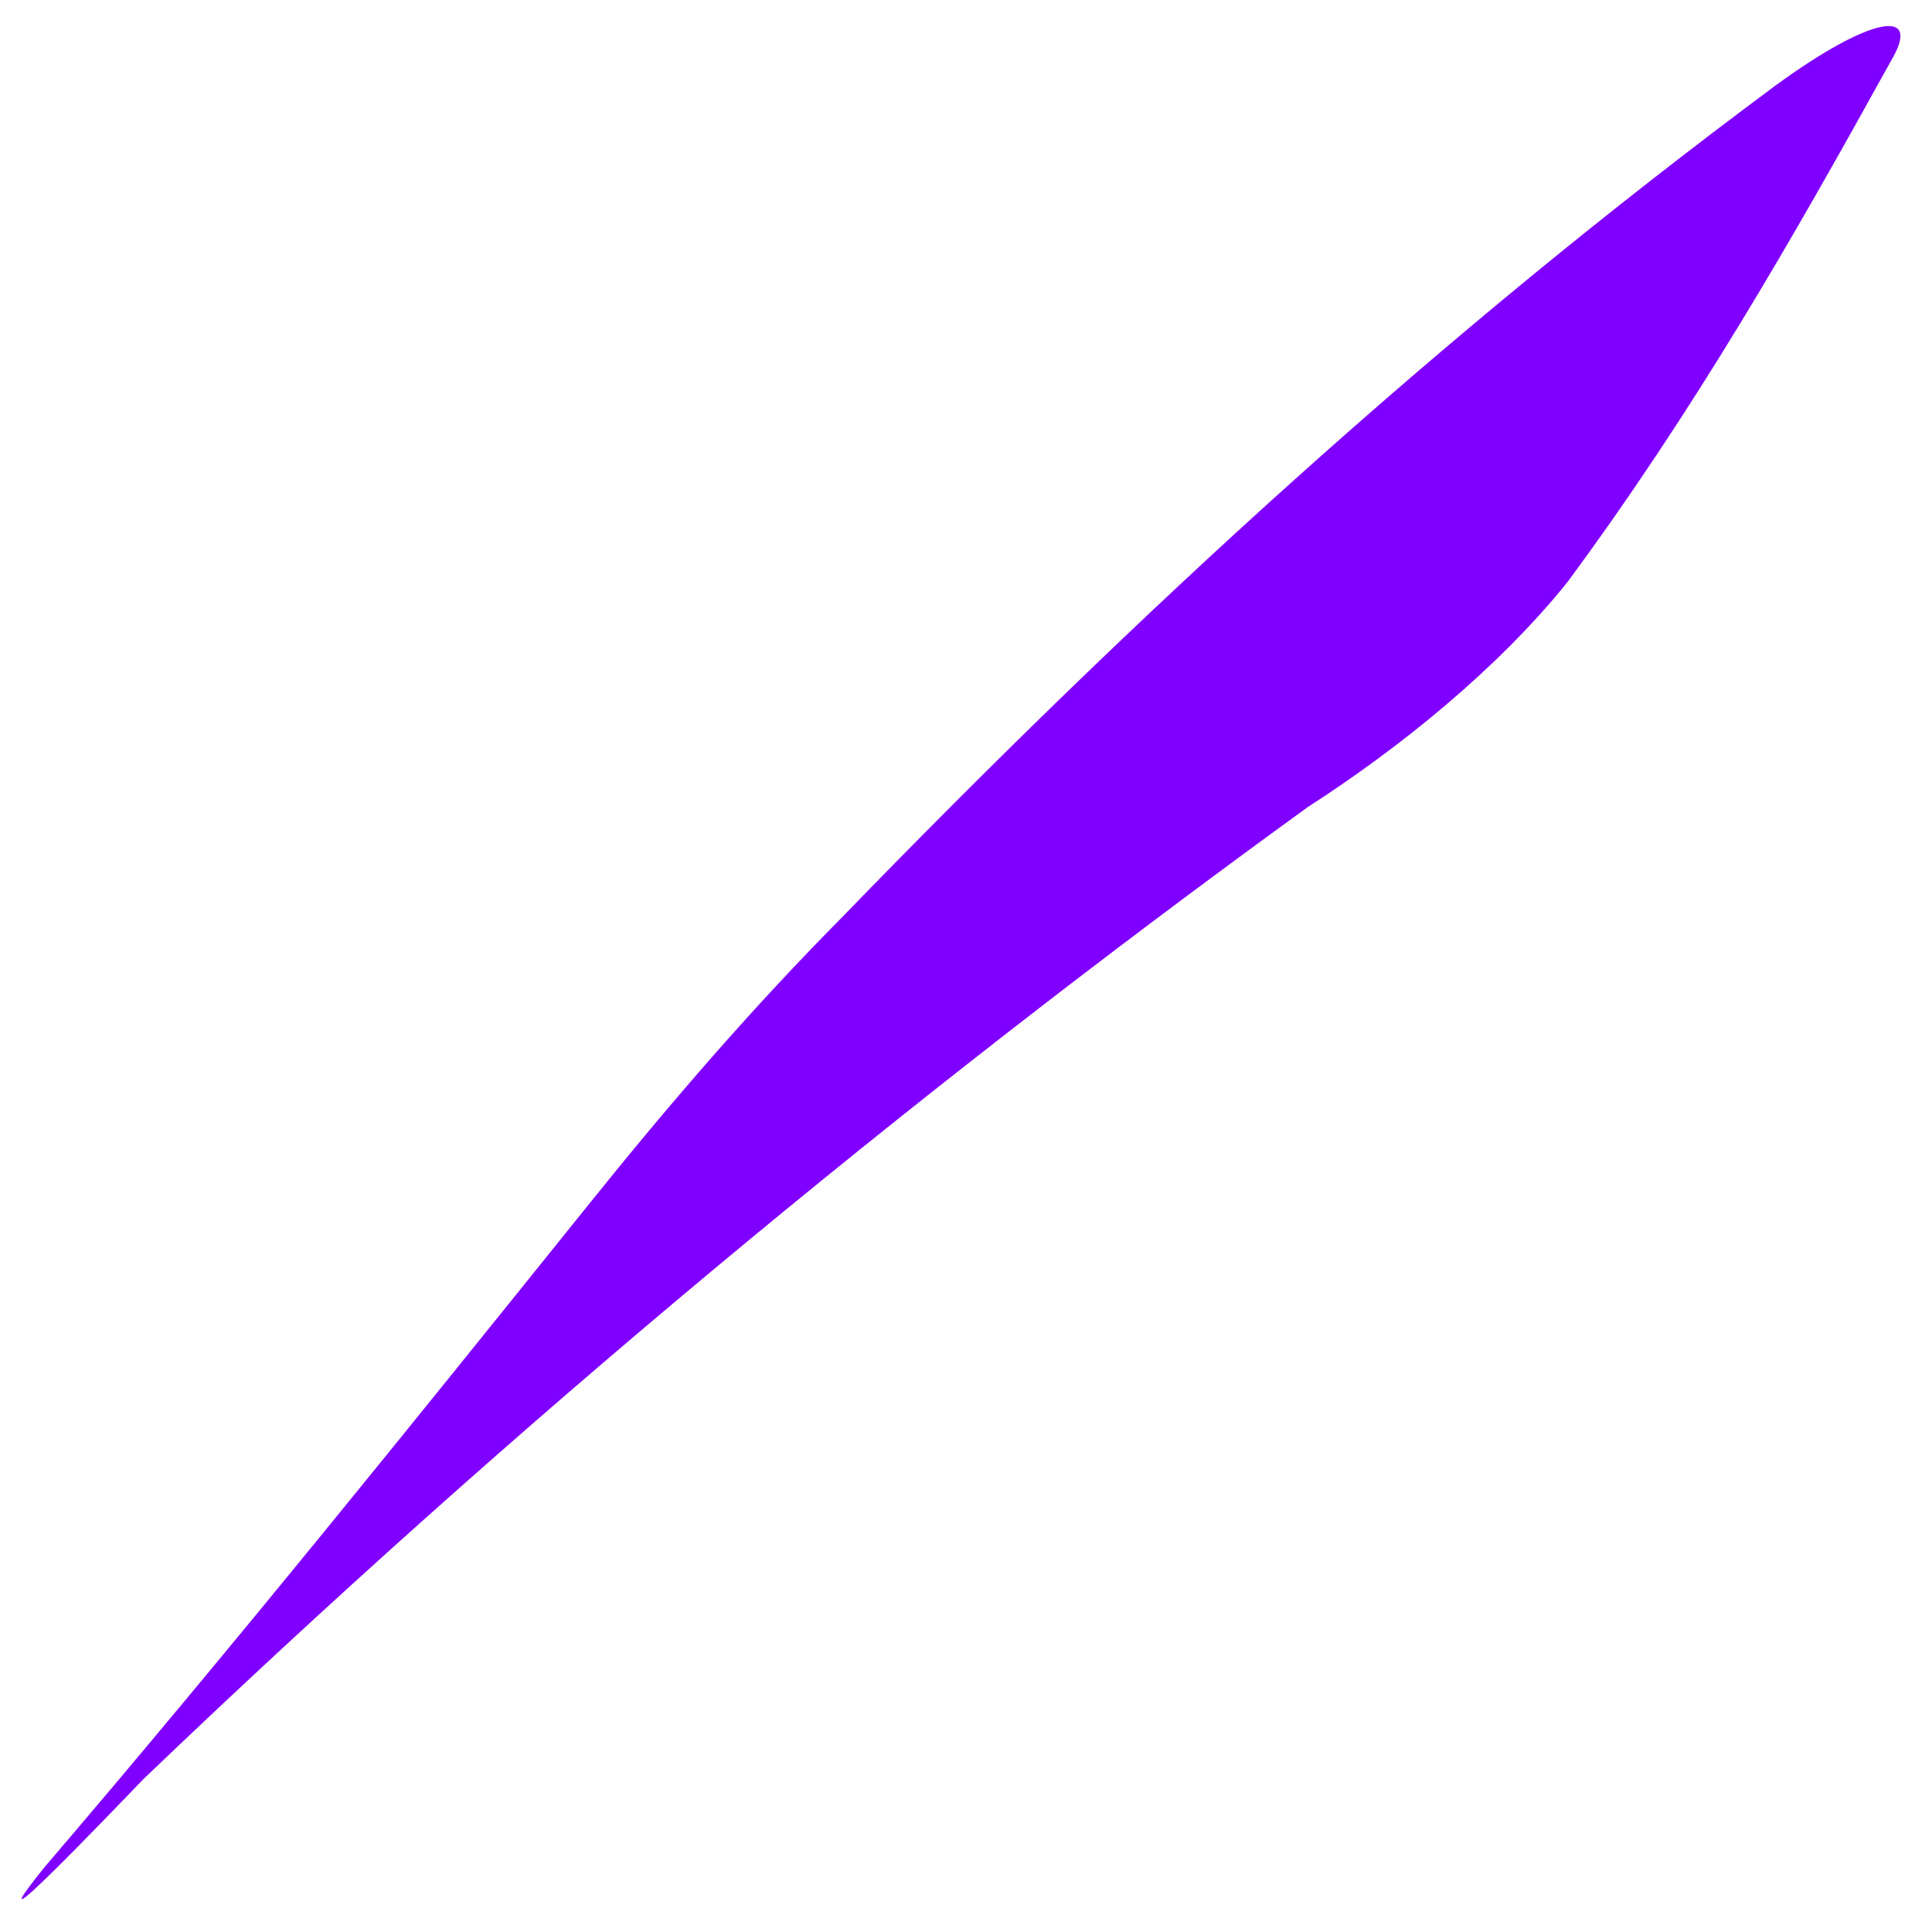 <?xml version="1.0" encoding="UTF-8"?> <svg xmlns="http://www.w3.org/2000/svg" width="49" height="49" viewBox="0 0 49 49" fill="none"><path d="M47.965 1.535C48.767 0.182 47.447 0.405 45.028 2.171C36.534 8.473 28.908 15.472 21.366 23.254C19.084 25.559 17.046 27.916 14.955 30.517C10.424 36.152 5.892 41.787 1.118 47.369C-0.276 49.102 1.013 47.855 3.643 45.117C12.959 36.193 22.899 27.914 33.167 20.47C35.533 18.947 38.005 16.938 39.748 14.771C42.99 10.383 45.451 6.081 47.965 1.535Z" fill="#8000FF"></path></svg> 